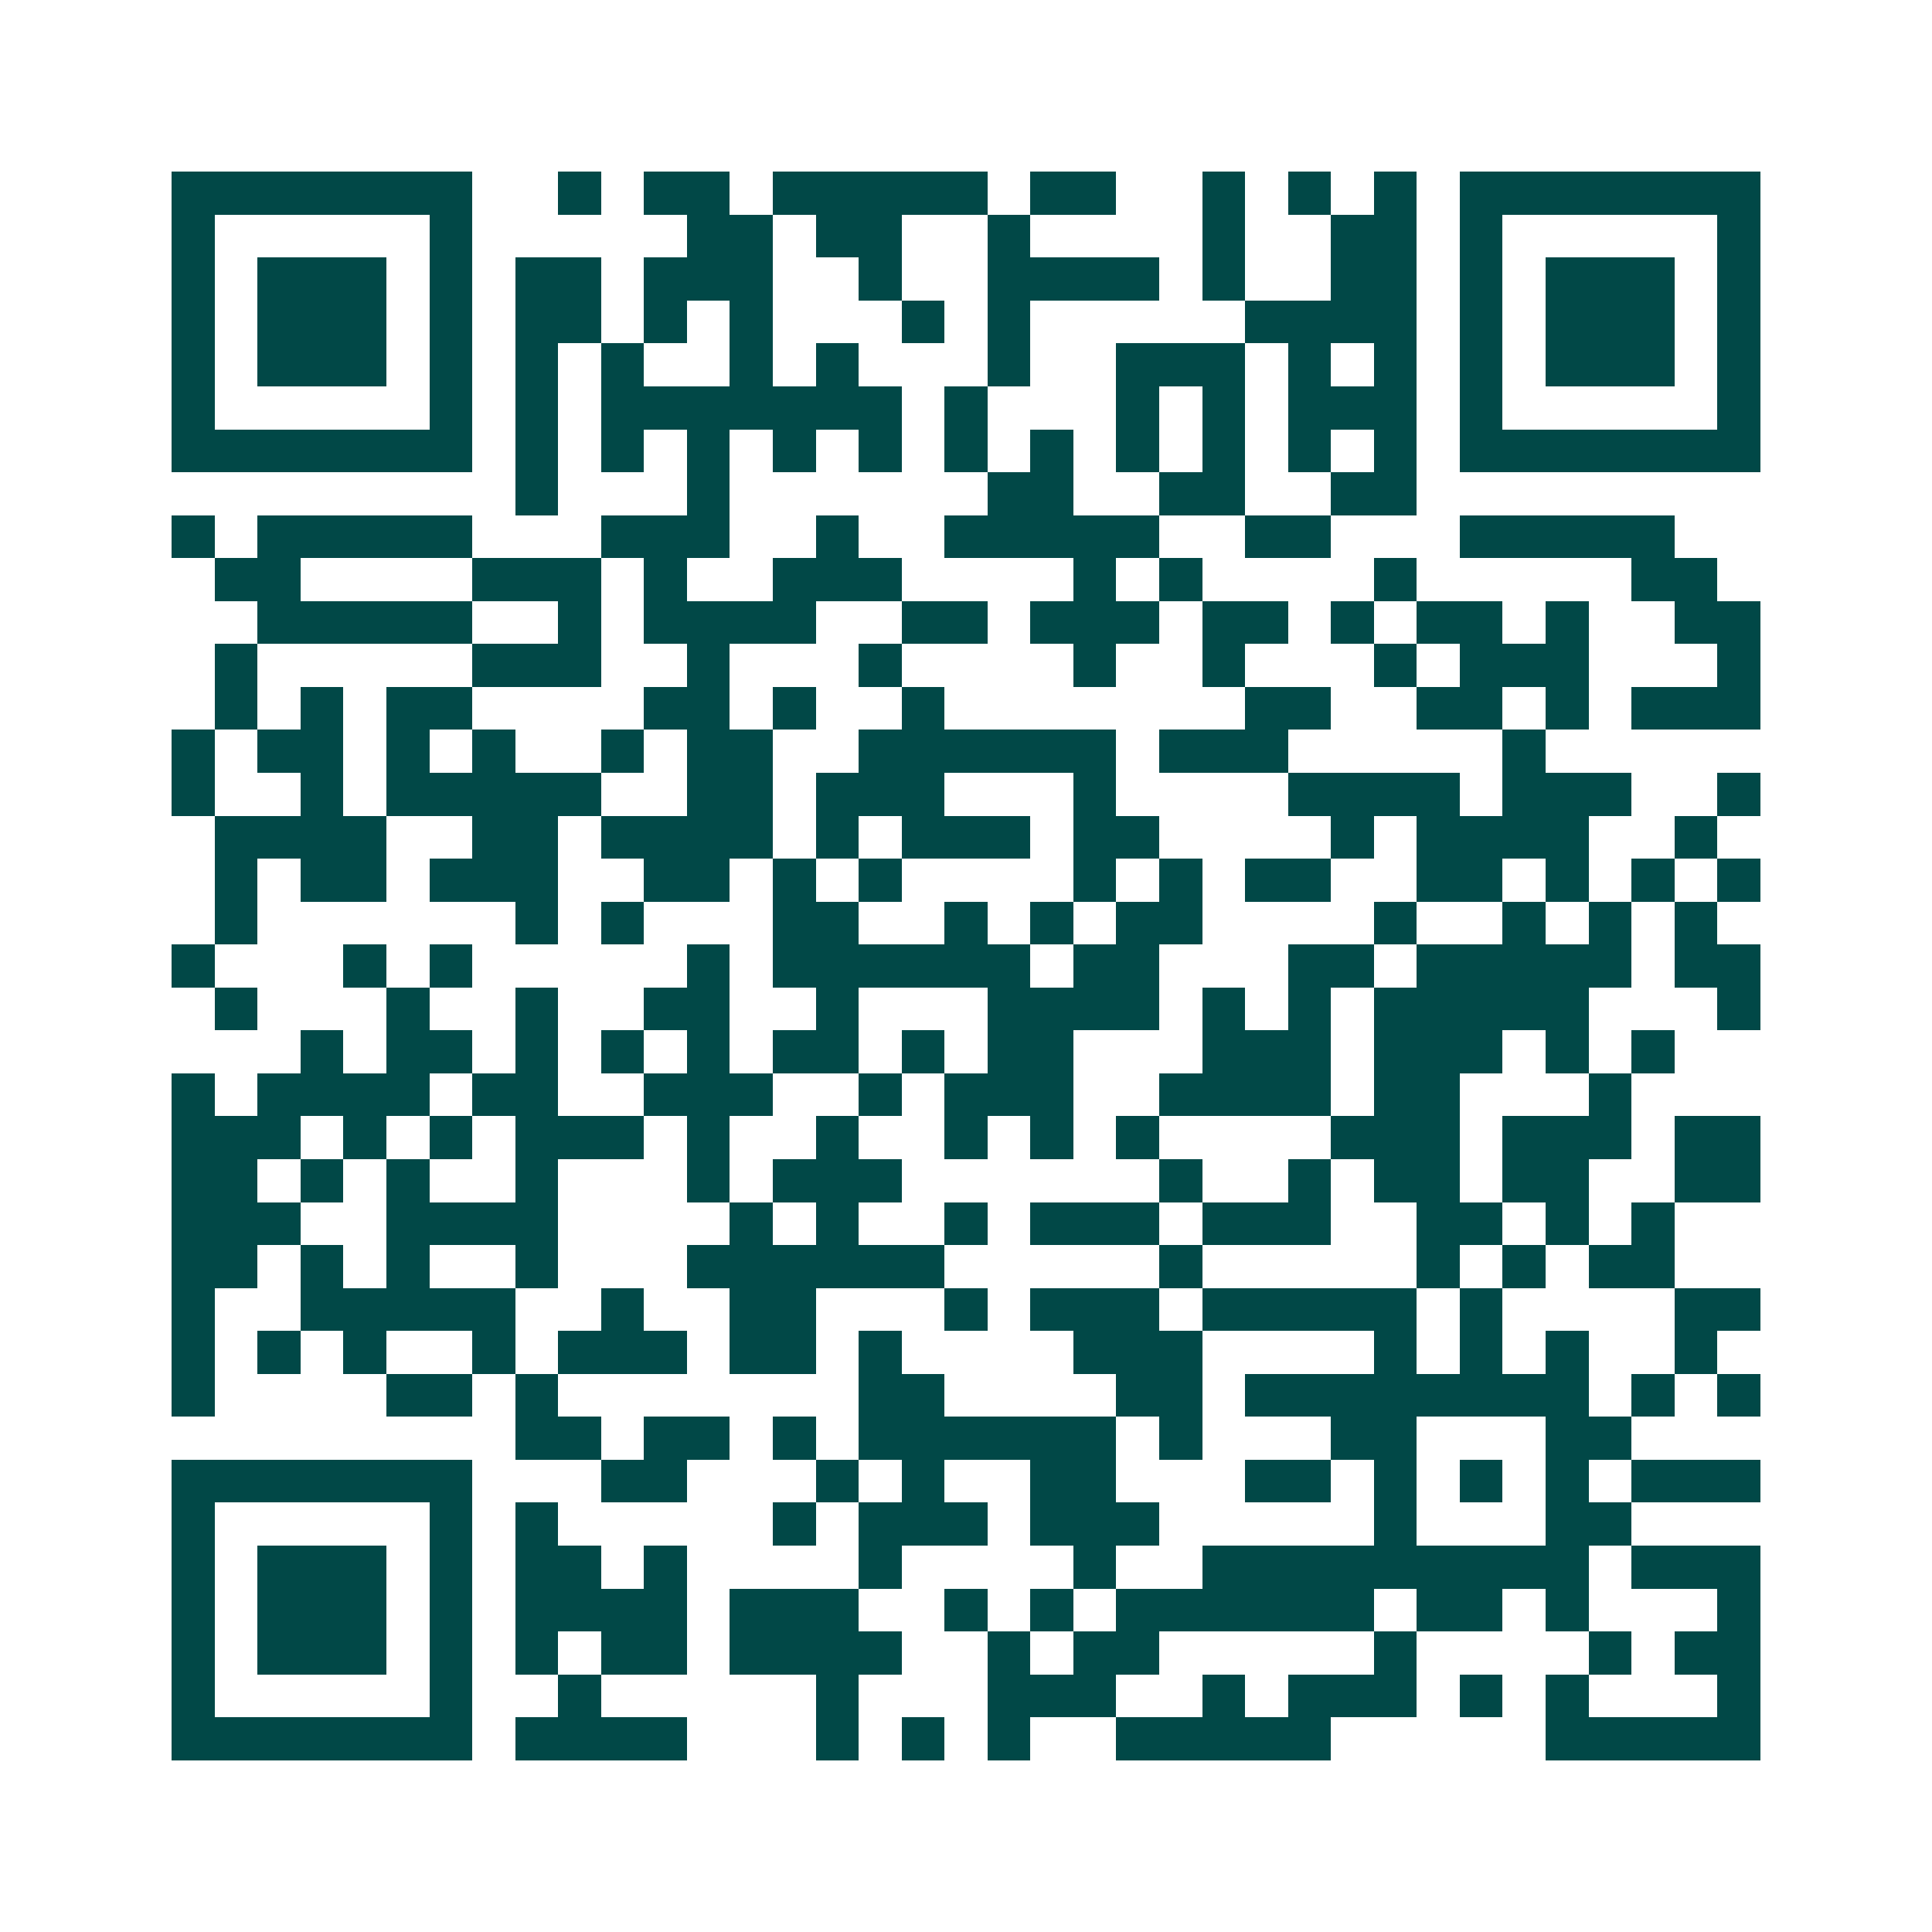 <svg xmlns="http://www.w3.org/2000/svg" width="200" height="200" viewBox="0 0 45 45" shape-rendering="crispEdges"><path fill="#ffffff" d="M0 0h45v45H0z"/><path stroke="#014847" d="M4 4.5h7m2 0h1m1 0h2m1 0h5m1 0h2m2 0h1m1 0h1m1 0h1m1 0h7M4 5.5h1m5 0h1m5 0h2m1 0h2m2 0h1m4 0h1m2 0h2m1 0h1m5 0h1M4 6.5h1m1 0h3m1 0h1m1 0h2m1 0h3m2 0h1m2 0h4m1 0h1m2 0h2m1 0h1m1 0h3m1 0h1M4 7.5h1m1 0h3m1 0h1m1 0h2m1 0h1m1 0h1m3 0h1m1 0h1m5 0h4m1 0h1m1 0h3m1 0h1M4 8.5h1m1 0h3m1 0h1m1 0h1m1 0h1m2 0h1m1 0h1m3 0h1m2 0h3m1 0h1m1 0h1m1 0h1m1 0h3m1 0h1M4 9.5h1m5 0h1m1 0h1m1 0h7m1 0h1m3 0h1m1 0h1m1 0h3m1 0h1m5 0h1M4 10.5h7m1 0h1m1 0h1m1 0h1m1 0h1m1 0h1m1 0h1m1 0h1m1 0h1m1 0h1m1 0h1m1 0h1m1 0h7M12 11.5h1m3 0h1m6 0h2m2 0h2m2 0h2M4 12.5h1m1 0h5m3 0h3m2 0h1m2 0h5m2 0h2m3 0h5M5 13.5h2m4 0h3m1 0h1m2 0h3m4 0h1m1 0h1m4 0h1m5 0h2M6 14.5h5m2 0h1m1 0h4m2 0h2m1 0h3m1 0h2m1 0h1m1 0h2m1 0h1m2 0h2M5 15.5h1m5 0h3m2 0h1m3 0h1m4 0h1m2 0h1m3 0h1m1 0h3m3 0h1M5 16.5h1m1 0h1m1 0h2m4 0h2m1 0h1m2 0h1m7 0h2m2 0h2m1 0h1m1 0h3M4 17.5h1m1 0h2m1 0h1m1 0h1m2 0h1m1 0h2m2 0h6m1 0h3m5 0h1M4 18.5h1m2 0h1m1 0h5m2 0h2m1 0h3m3 0h1m4 0h4m1 0h3m2 0h1M5 19.5h4m2 0h2m1 0h4m1 0h1m1 0h3m1 0h2m4 0h1m1 0h4m2 0h1M5 20.5h1m1 0h2m1 0h3m2 0h2m1 0h1m1 0h1m4 0h1m1 0h1m1 0h2m2 0h2m1 0h1m1 0h1m1 0h1M5 21.5h1m6 0h1m1 0h1m3 0h2m2 0h1m1 0h1m1 0h2m4 0h1m2 0h1m1 0h1m1 0h1M4 22.5h1m3 0h1m1 0h1m5 0h1m1 0h6m1 0h2m3 0h2m1 0h5m1 0h2M5 23.5h1m3 0h1m2 0h1m2 0h2m2 0h1m3 0h4m1 0h1m1 0h1m1 0h5m3 0h1M7 24.5h1m1 0h2m1 0h1m1 0h1m1 0h1m1 0h2m1 0h1m1 0h2m3 0h3m1 0h3m1 0h1m1 0h1M4 25.5h1m1 0h4m1 0h2m2 0h3m2 0h1m1 0h3m2 0h4m1 0h2m3 0h1M4 26.5h3m1 0h1m1 0h1m1 0h3m1 0h1m2 0h1m2 0h1m1 0h1m1 0h1m4 0h3m1 0h3m1 0h2M4 27.5h2m1 0h1m1 0h1m2 0h1m3 0h1m1 0h3m6 0h1m2 0h1m1 0h2m1 0h2m2 0h2M4 28.5h3m2 0h4m4 0h1m1 0h1m2 0h1m1 0h3m1 0h3m2 0h2m1 0h1m1 0h1M4 29.5h2m1 0h1m1 0h1m2 0h1m3 0h6m5 0h1m5 0h1m1 0h1m1 0h2M4 30.5h1m2 0h5m2 0h1m2 0h2m3 0h1m1 0h3m1 0h5m1 0h1m4 0h2M4 31.5h1m1 0h1m1 0h1m2 0h1m1 0h3m1 0h2m1 0h1m4 0h3m4 0h1m1 0h1m1 0h1m2 0h1M4 32.5h1m4 0h2m1 0h1m7 0h2m4 0h2m1 0h8m1 0h1m1 0h1M12 33.5h2m1 0h2m1 0h1m1 0h6m1 0h1m3 0h2m3 0h2M4 34.5h7m3 0h2m3 0h1m1 0h1m2 0h2m3 0h2m1 0h1m1 0h1m1 0h1m1 0h3M4 35.5h1m5 0h1m1 0h1m5 0h1m1 0h3m1 0h3m5 0h1m3 0h2M4 36.5h1m1 0h3m1 0h1m1 0h2m1 0h1m4 0h1m4 0h1m2 0h9m1 0h3M4 37.5h1m1 0h3m1 0h1m1 0h4m1 0h3m2 0h1m1 0h1m1 0h6m1 0h2m1 0h1m3 0h1M4 38.5h1m1 0h3m1 0h1m1 0h1m1 0h2m1 0h4m2 0h1m1 0h2m5 0h1m4 0h1m1 0h2M4 39.5h1m5 0h1m2 0h1m5 0h1m3 0h3m2 0h1m1 0h3m1 0h1m1 0h1m3 0h1M4 40.5h7m1 0h4m3 0h1m1 0h1m1 0h1m2 0h5m5 0h5"/></svg>
